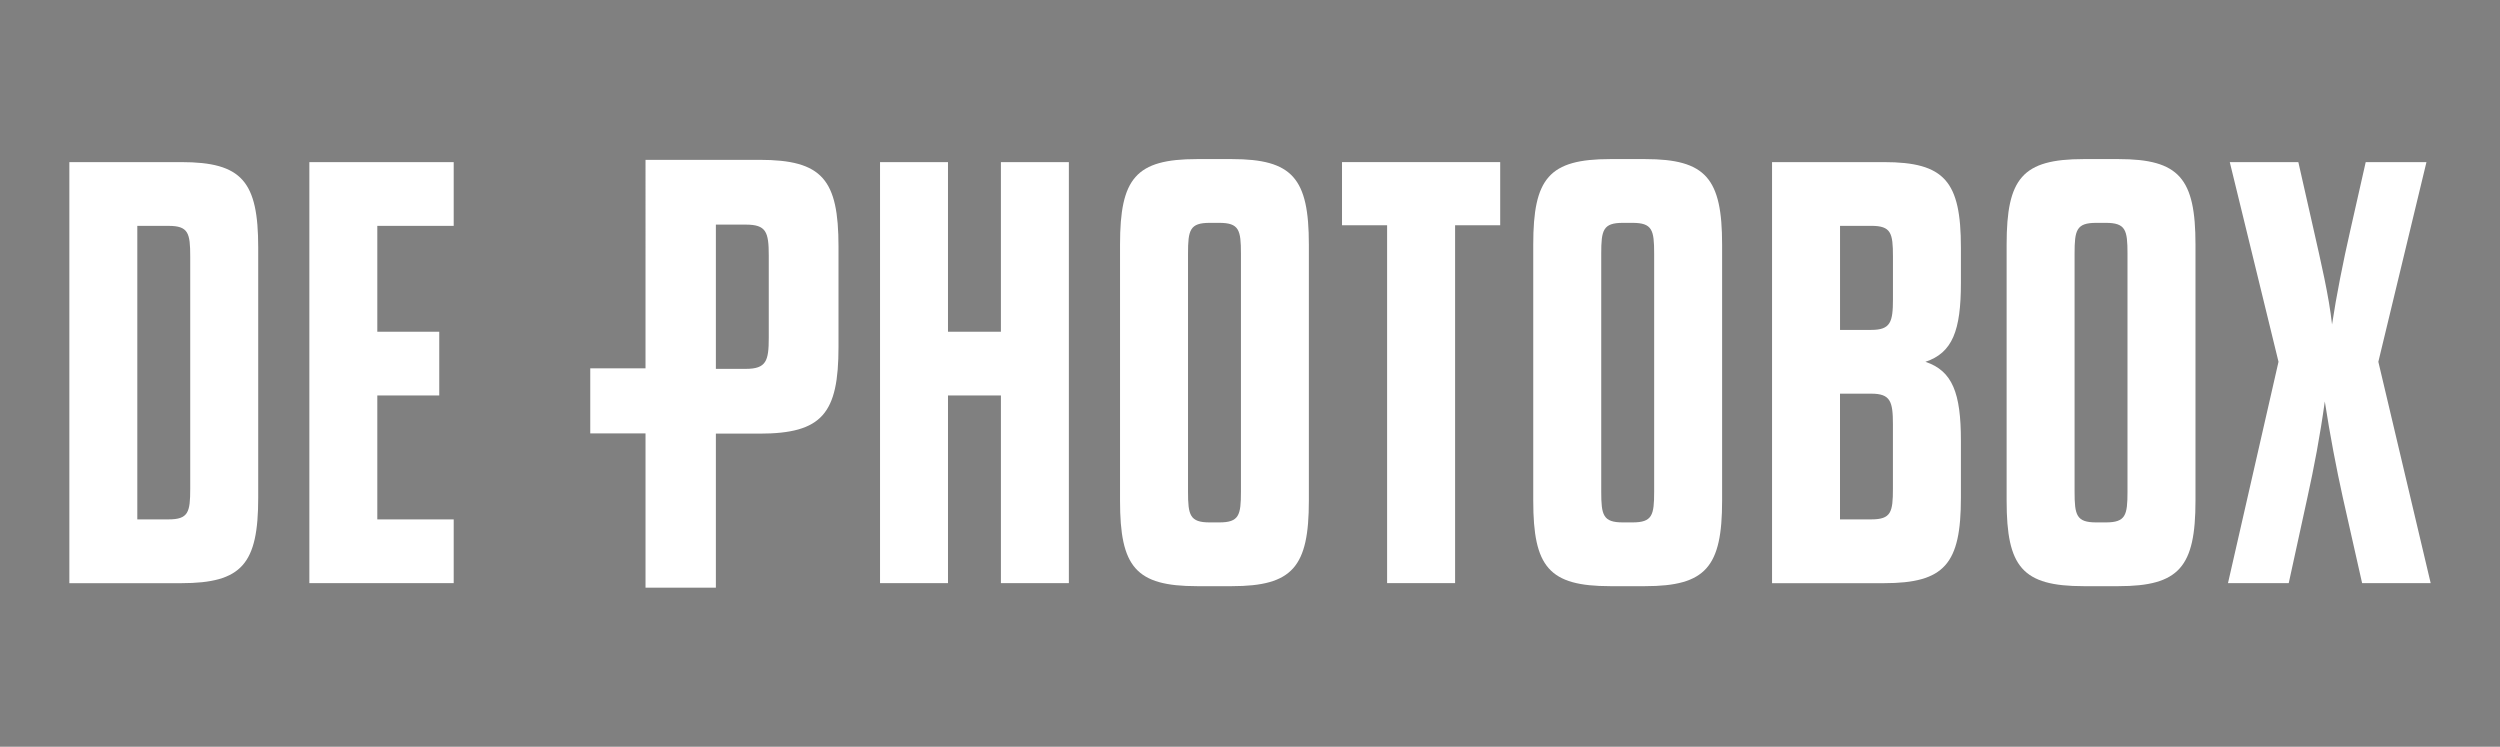 <?xml version="1.0" encoding="utf-8"?>
<!-- Generator: Adobe Illustrator 24.3.0, SVG Export Plug-In . SVG Version: 6.00 Build 0)  -->
<svg version="1.1" id="Layer_1" xmlns="http://www.w3.org/2000/svg" xmlns:xlink="http://www.w3.org/1999/xlink" x="0px" y="0px"
	 viewBox="0 0 770 230" style="enable-background:new 0 0 770 230;" xml:space="preserve">
<rect x="0" y="0" width="770" height="230" fill="#808080" stroke="none"/>
<style type="text/css">
	.st0{fill:#FFFFFF;}
</style>
<g>
	<path class="st0" d="M198.82,49.23h35.09c19.36,0,24.35,6.02,24.35,26.73v30.87c0,20.52-4.99,26.73-24.35,26.73h-13.42V181h-21.67
		v-47.51H181.8v-20.05l17.02,0V49.23z M229.69,113.61c6.33,0,7.09-2.45,7.09-9.6V78.78c0-7.34-0.77-9.6-7.09-9.6h-9.2v44.43H229.69z
		"/>
	<path class="st0" d="M21.36,49.93h34.46c18.71,0,23.71,5.93,23.71,26.31v77.07c0,20.38-5,26.31-23.71,26.31H21.36V49.93z
		 M51.92,159.97c6.11,0,6.67-2.23,6.67-9.45v-71.5c0-7.22-0.56-9.45-6.67-9.45h-9.63v90.4H51.92z"/>
	<path class="st0" d="M116.21,102.17h19.08v19.64h-19.08v38.16h23.53v19.64H95.28V49.93h44.46v19.64h-23.53V102.17z"/>
	<path class="st0" d="M271.05,179.6V49.93h20.93v52.24h16.3V49.93h20.93V179.6h-20.93v-57.8h-16.3v57.8H271.05z"/>
	<path class="st0" d="M344.97,75.31c0-20.38,4.82-26.31,23.71-26.31h10.74c18.71,0,23.71,5.93,23.71,26.31v78.92
		c0,20.38-5,26.31-23.71,26.31h-10.74c-18.9,0-23.71-5.93-23.71-26.31V75.31z M382.21,78.09c0-7.22-0.55-9.45-6.67-9.45h-2.96
		c-6.11,0-6.67,2.22-6.67,9.45v73.36c0,7.22,0.56,9.45,6.67,9.45h2.96c6.11,0,6.67-2.22,6.67-9.45V78.09z"/>
	<path class="st0" d="M427.23,179.6V69.38h-13.89V49.93h48.72v19.45h-13.89V179.6H427.23z"/>
	<path class="st0" d="M472.24,75.31c0-20.38,4.82-26.31,23.71-26.31h10.75c18.71,0,23.71,5.93,23.71,26.31v78.92
		c0,20.38-5,26.31-23.71,26.31h-10.75c-18.9,0-23.71-5.93-23.71-26.31V75.31z M509.48,78.09c0-7.22-0.55-9.45-6.67-9.45h-2.96
		c-6.11,0-6.67,2.22-6.67,9.45v73.36c0,7.22,0.56,9.45,6.67,9.45h2.96c6.11,0,6.67-2.22,6.67-9.45V78.09z"/>
	<path class="st0" d="M545.79,49.93h34.46c18.71,0,23.71,5.93,23.71,26.31v10.93c0,14.64-2.59,21.49-10.93,24.27
		c8.34,2.78,10.93,9.63,10.93,24.27v17.6c0,20.38-5,26.31-23.71,26.31h-34.46V49.93z M583.03,79.01c0-7.22-0.56-9.45-6.67-9.45
		h-9.63v32.05h9.63c5.93,0,6.67-2.41,6.67-9.45V79.01z M566.72,121.25v38.72h9.63c6.11,0,6.67-2.23,6.67-9.45V130.7
		c0-7.04-0.74-9.45-6.67-9.45H566.72z"/>
	<path class="st0" d="M618.04,75.31c0-20.38,4.82-26.31,23.71-26.31h10.75c18.71,0,23.71,5.93,23.71,26.31v78.92
		c0,20.38-5,26.31-23.71,26.31h-10.75c-18.9,0-23.71-5.93-23.71-26.31V75.31z M655.27,78.09c0-7.22-0.55-9.45-6.67-9.45h-2.96
		c-6.11,0-6.67,2.22-6.67,9.45v73.36c0,7.22,0.56,9.45,6.67,9.45h2.96c6.11,0,6.67-2.22,6.67-9.45V78.09z"/>
	<path class="st0" d="M728.64,49.93h18.71l-14.82,61.5l16.12,68.17h-21.12l-5.93-26.31c-2.04-9.26-3.89-18.9-5.56-29.64
		c-1.48,10.74-3.33,20.38-5.37,29.64l-5.74,26.31h-18.71l15.56-68.17l-15.01-61.5h21.12l4.82,21.3c2.04,9.08,4.63,20.01,5.56,28.71
		c1.3-8.71,3.52-19.82,5.56-28.71L728.64,49.93z"/>
</g>
<path d="M-236.11,460h20.62c11.38,0,14.31,3.54,14.31,15.71v18.14c0,12.06-2.93,15.71-14.31,15.71h-7.89v27.88h-12.73v-27.92h-10
	v-11.78h10V460z M-217.97,497.83c3.72,0,4.17-1.44,4.17-5.64v-14.82c0-4.31-0.45-5.64-4.17-5.64h-5.41v26.11H-217.97z"/>
<path d="M-340.4,460.41h20.25c11,0,13.93,3.48,13.93,15.46v45.29c0,11.98-2.94,15.46-13.93,15.46h-20.25V460.41z M-322.44,525.08
	c3.59,0,3.92-1.31,3.92-5.55V477.5c0-4.25-0.33-5.55-3.92-5.55h-5.66v53.13H-322.44z"/>
<path d="M-284.66,491.11h11.21v11.54h-11.21v22.43h13.83v11.54h-26.13v-76.21h26.13v11.54h-13.83V491.11z"/>
<path d="M-193.66,536.62v-76.21h12.3v30.7h9.58v-30.7h12.3v76.21h-12.3v-33.97h-9.58v33.97H-193.66z"/>
<path d="M-150.22,475.32c0-11.98,2.83-15.46,13.93-15.46h6.31c11,0,13.93,3.48,13.93,15.46v46.38c0,11.98-2.94,15.46-13.93,15.46
	h-6.31c-11.11,0-13.93-3.48-13.93-15.46V475.32z M-128.34,476.96c0-4.25-0.33-5.55-3.92-5.55H-134c-3.59,0-3.92,1.31-3.92,5.55
	v43.11c0,4.25,0.33,5.55,3.92,5.55h1.74c3.59,0,3.92-1.31,3.92-5.55V476.96z"/>
<path d="M-101.89,536.62v-64.78h-8.16v-11.43h28.63v11.43h-8.17v64.78H-101.89z"/>
<path d="M-75.43,475.32c0-11.98,2.83-15.46,13.93-15.46h6.31c11,0,13.93,3.48,13.93,15.46v46.38c0,11.98-2.94,15.46-13.93,15.46
	h-6.31c-11.1,0-13.93-3.48-13.93-15.46V475.32z M-53.55,476.96c0-4.25-0.33-5.55-3.92-5.55h-1.74c-3.59,0-3.92,1.31-3.92,5.55v43.11
	c0,4.25,0.33,5.55,3.92,5.55h1.74c3.59,0,3.92-1.31,3.92-5.55V476.96z"/>
<path d="M-32.21,460.41h20.25c11,0,13.93,3.48,13.93,15.46v6.42c0,8.6-1.52,12.63-6.42,14.26c4.9,1.63,6.42,5.66,6.42,14.26v10.34
	c0,11.98-2.94,15.46-13.93,15.46h-20.25V460.41z M-10.33,477.5c0-4.25-0.33-5.55-3.92-5.55h-5.66v18.83h5.66
	c3.48,0,3.92-1.42,3.92-5.55V477.5z M-19.91,502.32v22.75h5.66c3.59,0,3.92-1.31,3.92-5.55v-11.65c0-4.14-0.44-5.55-3.92-5.55
	H-19.91z"/>
<path d="M10.25,475.32c0-11.98,2.83-15.46,13.93-15.46h6.31c11,0,13.93,3.48,13.93,15.46v46.38c0,11.98-2.94,15.46-13.93,15.46
	h-6.31c-11.1,0-13.93-3.48-13.93-15.46V475.32z M32.13,476.96c0-4.25-0.33-5.55-3.92-5.55h-1.74c-3.59,0-3.92,1.31-3.92,5.55v43.11
	c0,4.25,0.33,5.55,3.92,5.55h1.74c3.59,0,3.92-1.31,3.92-5.55V476.96z"/>
<path d="M75.24,460.41h11l-8.71,36.14L87,536.62H74.59l-3.48-15.46c-1.2-5.44-2.29-11.11-3.27-17.42
	c-0.87,6.31-1.96,11.98-3.16,17.42l-3.38,15.46h-11l9.15-40.06l-8.82-36.14h12.41l2.83,12.52c1.2,5.34,2.72,11.76,3.27,16.87
	c0.76-5.12,2.07-11.65,3.27-16.87L75.24,460.41z"/>
</svg>
